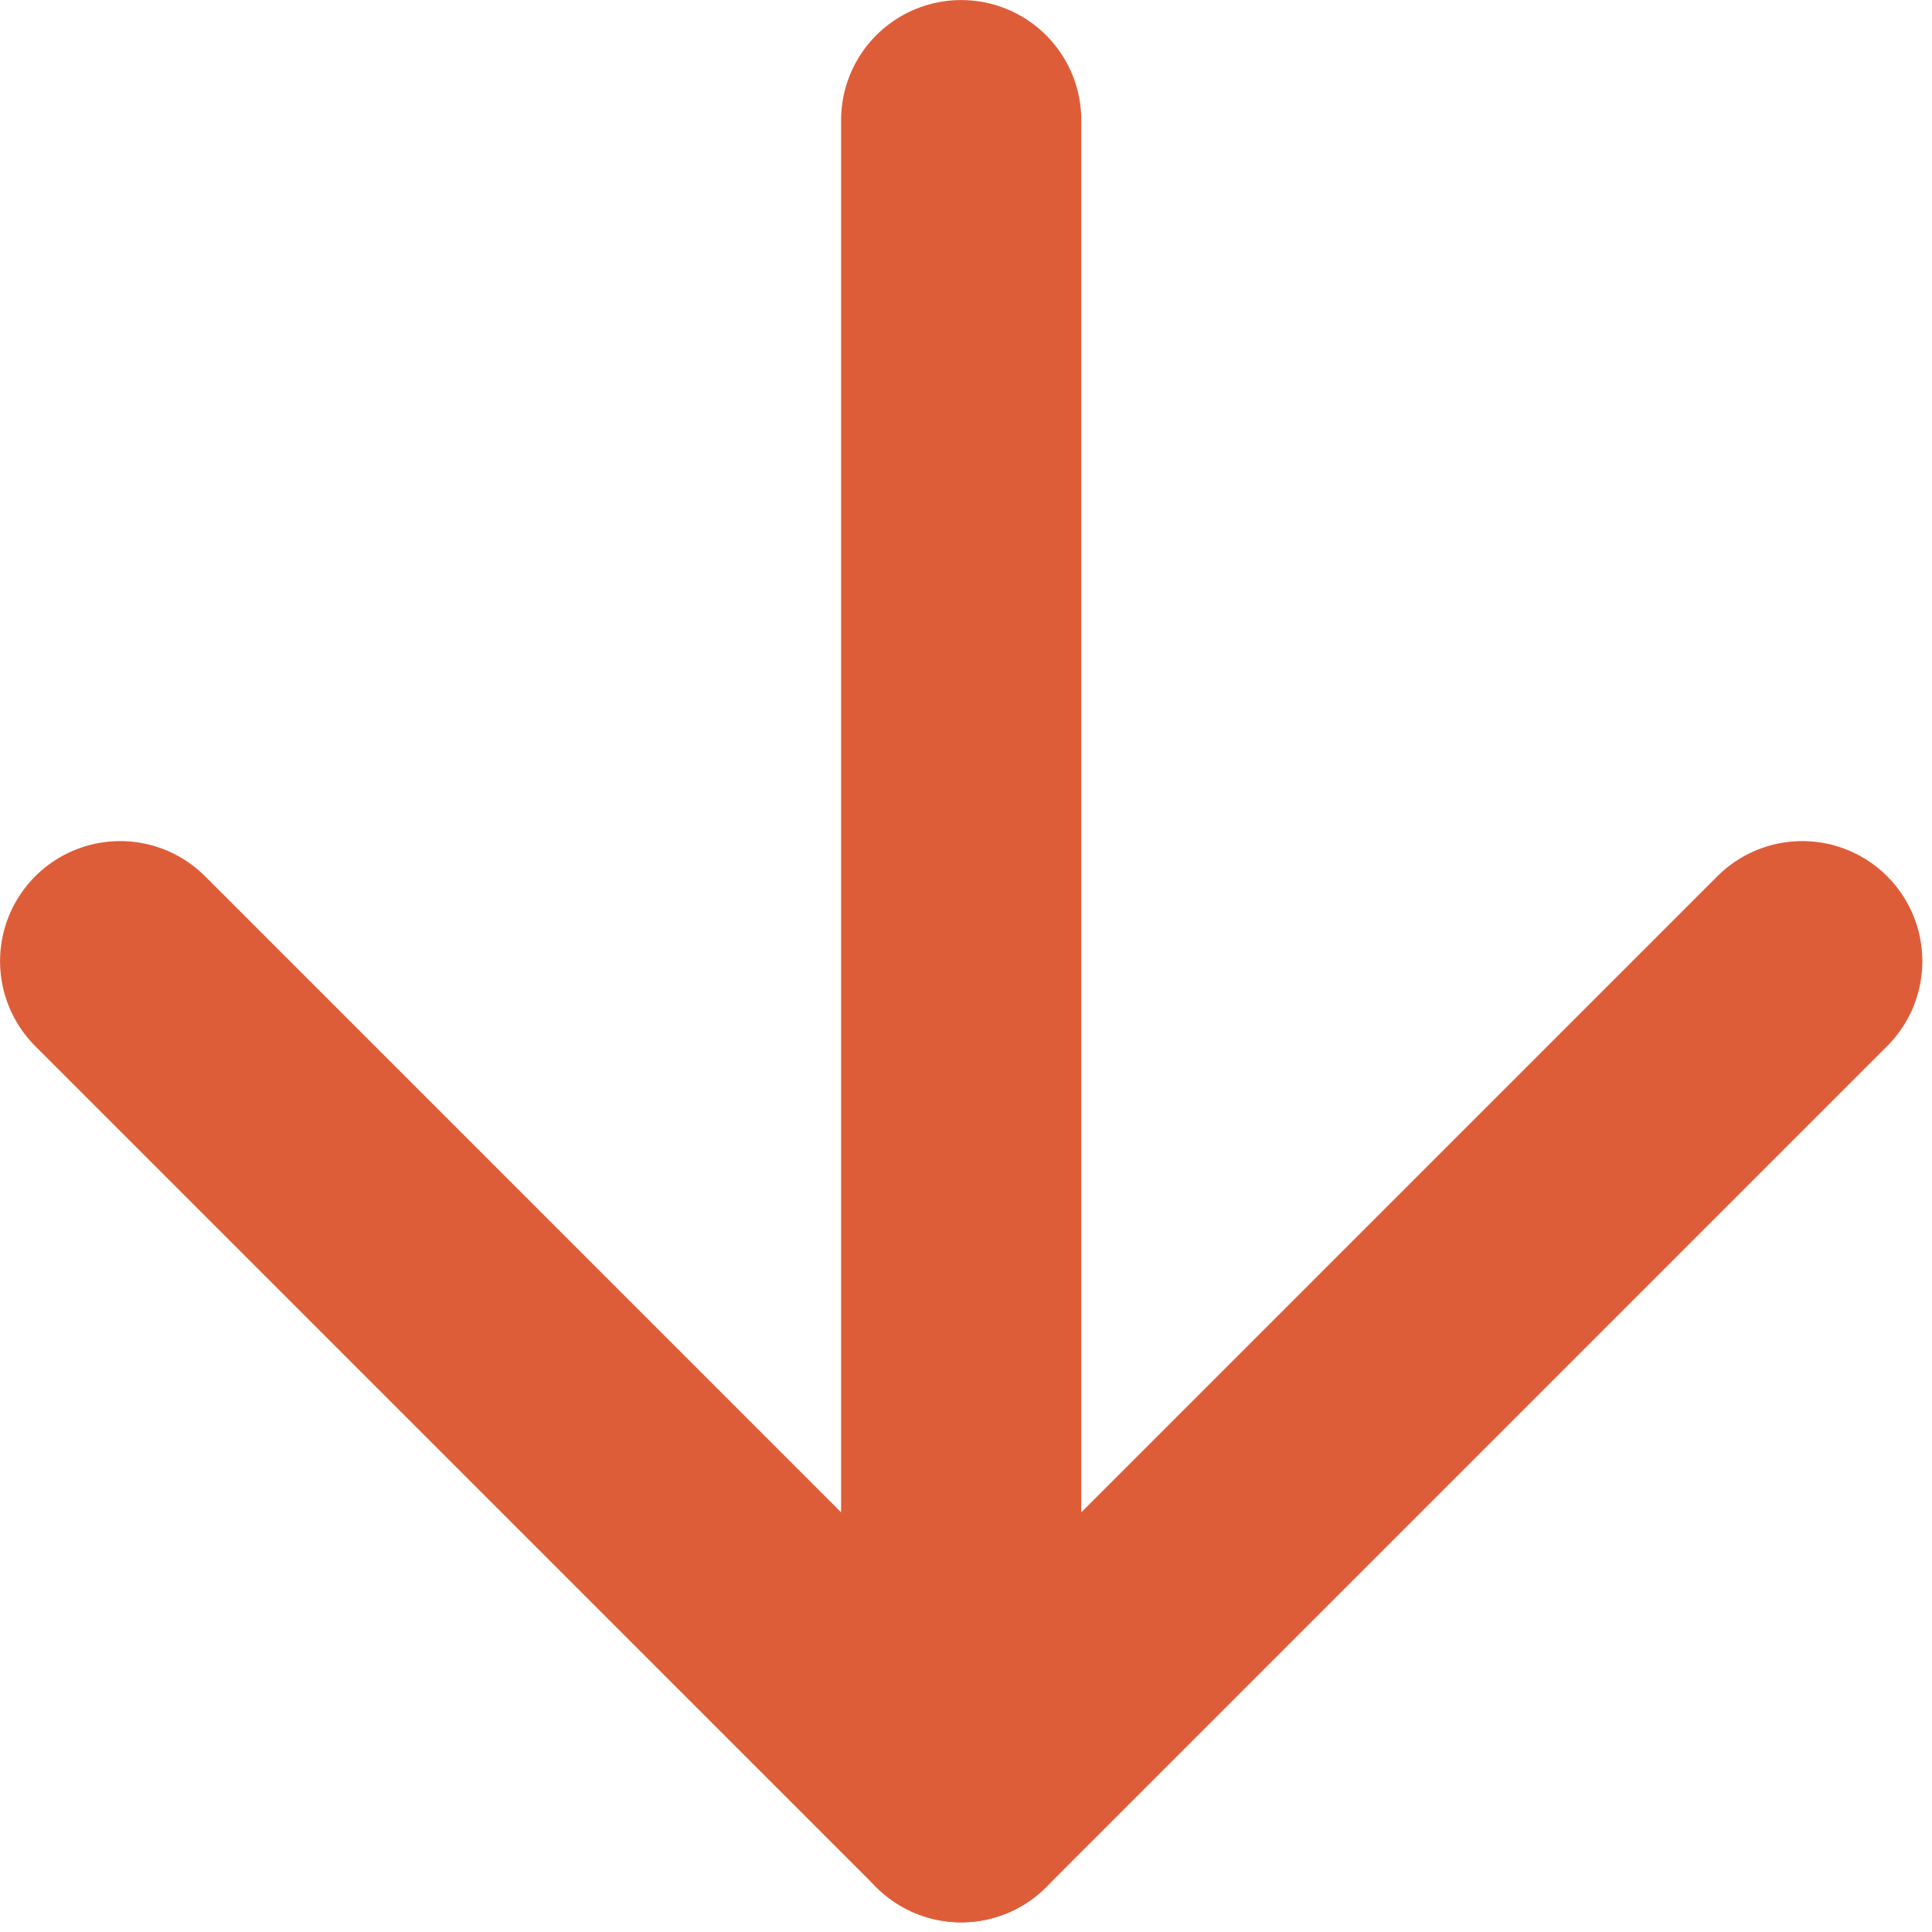 <?xml version="1.0" encoding="UTF-8" standalone="no"?><!DOCTYPE svg PUBLIC "-//W3C//DTD SVG 1.1//EN" "http://www.w3.org/Graphics/SVG/1.1/DTD/svg11.dtd"><svg width="100%" height="100%" viewBox="0 0 67 67" version="1.1" xmlns="http://www.w3.org/2000/svg" xmlns:xlink="http://www.w3.org/1999/xlink" xml:space="preserve" xmlns:serif="http://www.serif.com/" style="fill-rule:evenodd;clip-rule:evenodd;stroke-linecap:round;stroke-linejoin:round;"><g><path d="M33.333,4.167l0,58.333" style="fill:none;fill-rule:nonzero;stroke:#de5d39;stroke-width:8.33px;"/><path d="M62.5,33.333l-29.167,29.167l-29.166,-29.167" style="fill:none;fill-rule:nonzero;stroke:#de5d39;stroke-width:8.33px;"/></g></svg>